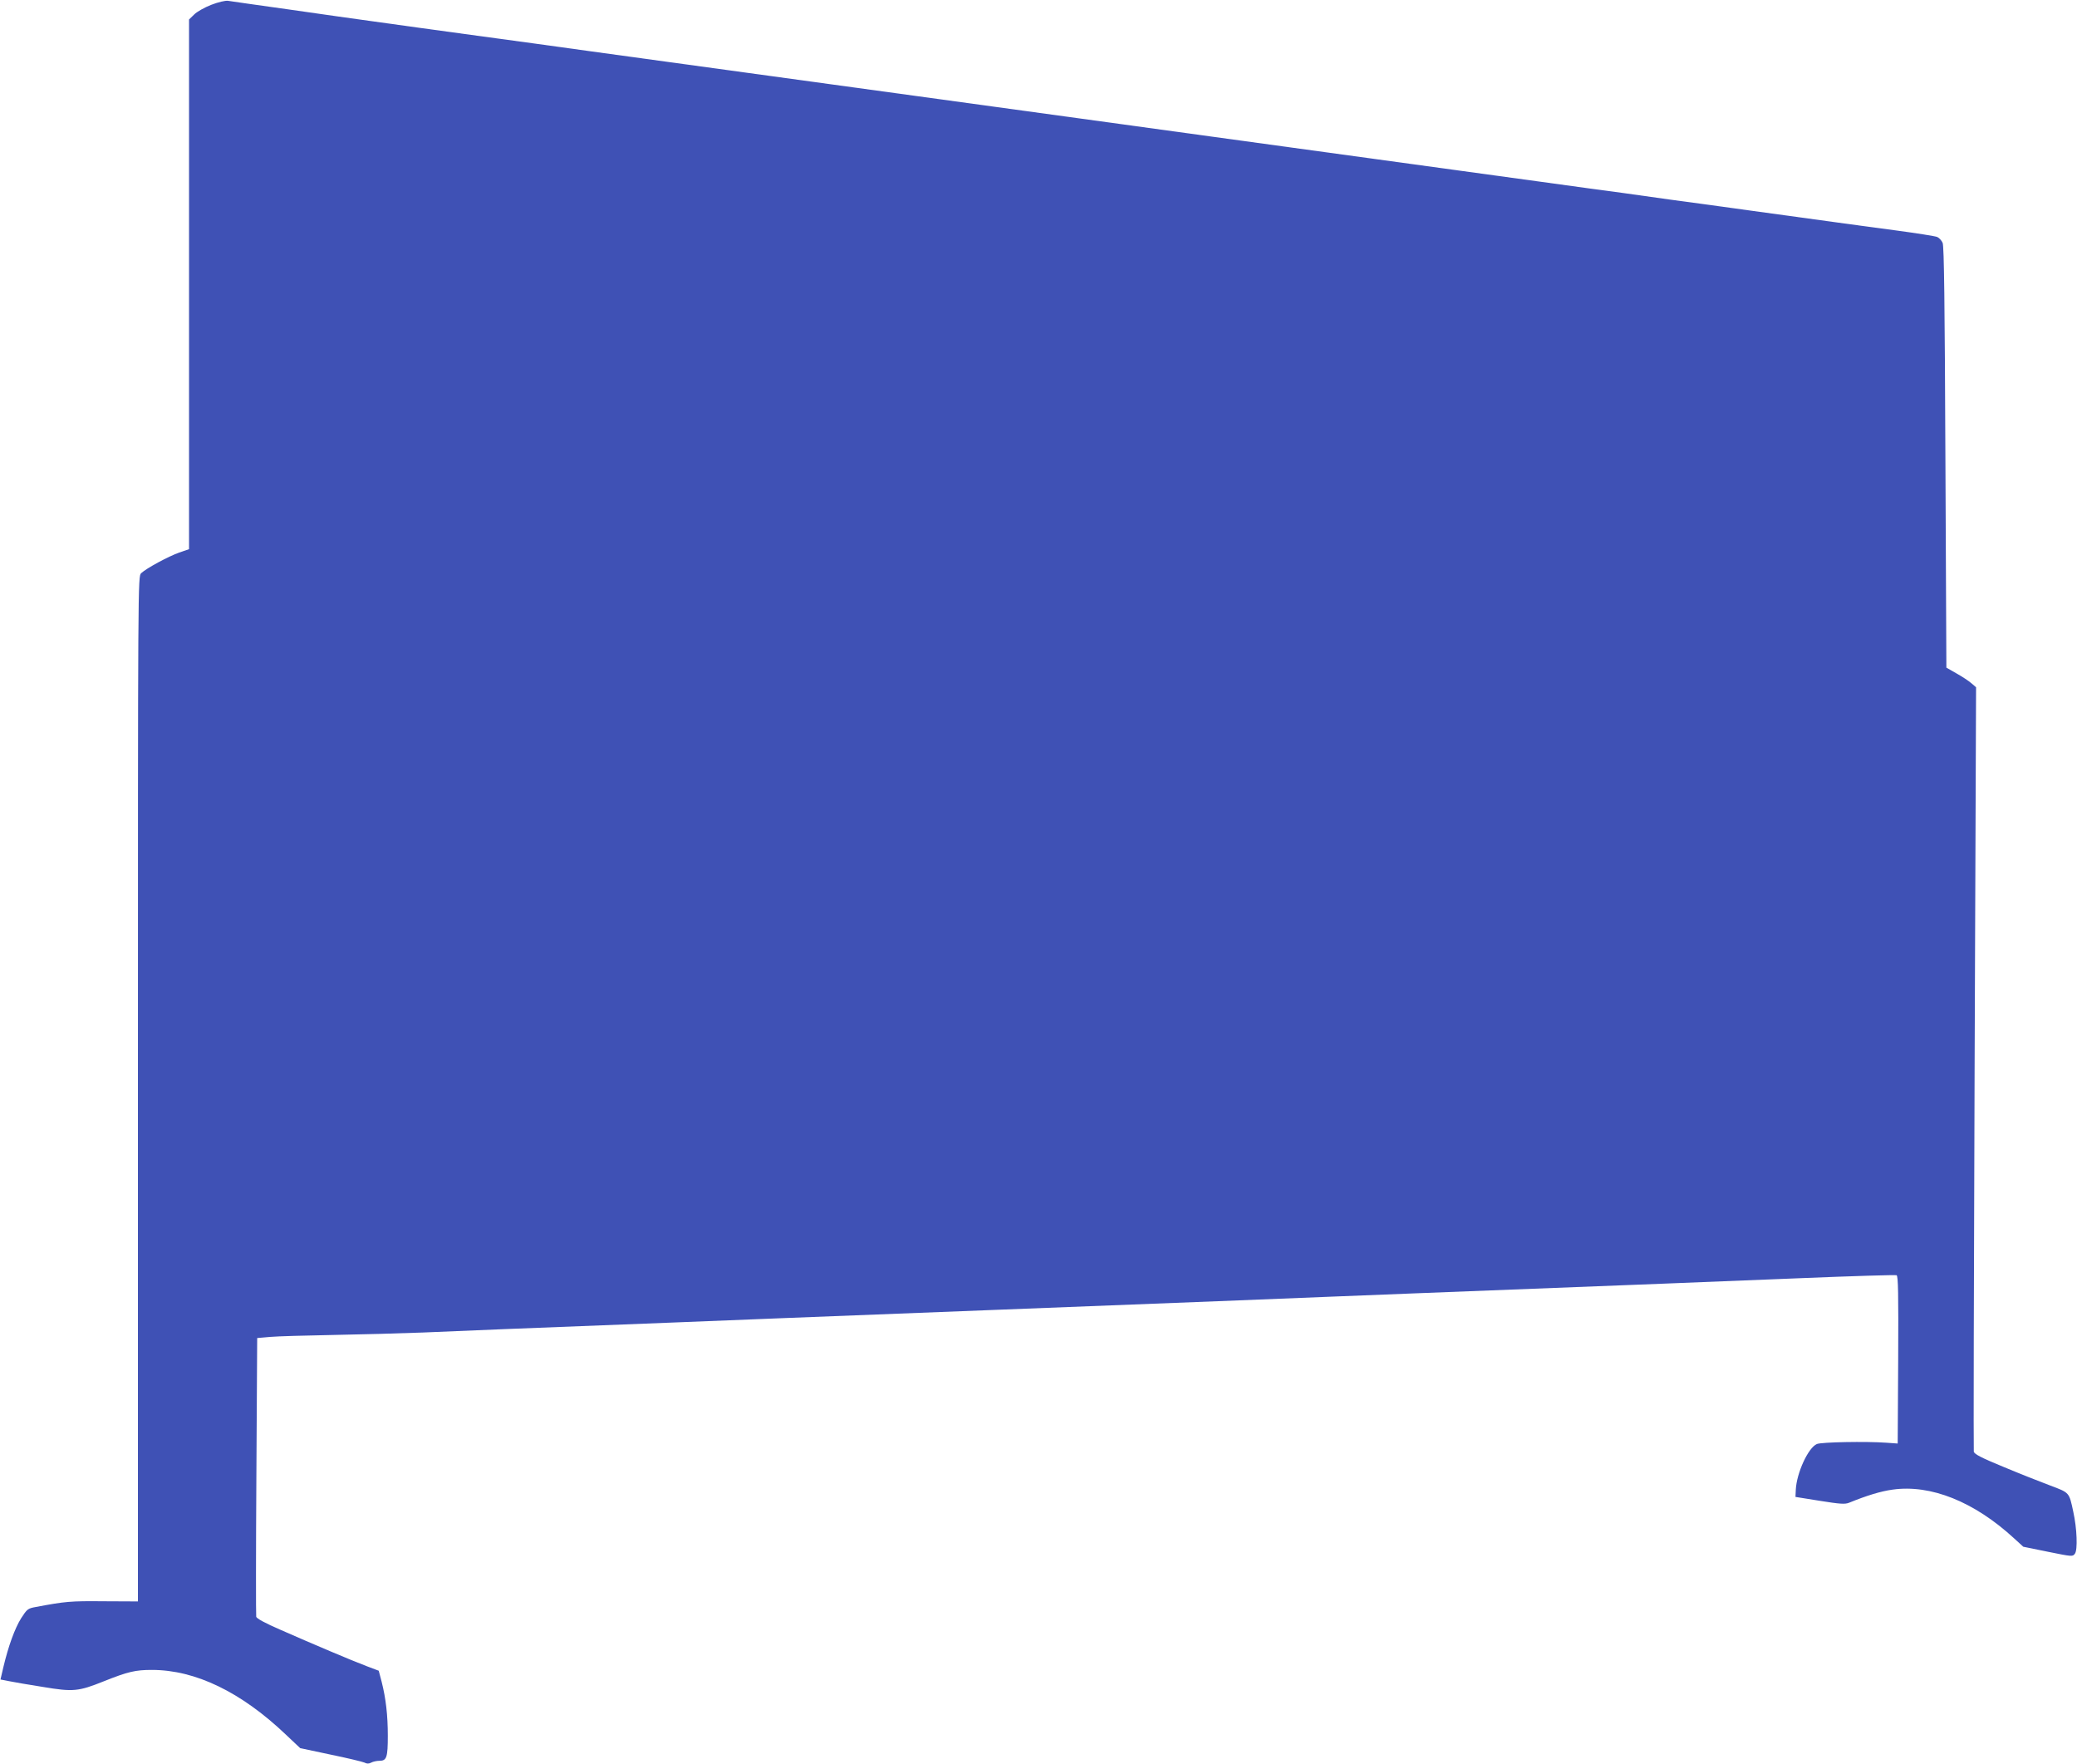 <?xml version="1.0" standalone="no"?>
<!DOCTYPE svg PUBLIC "-//W3C//DTD SVG 20010904//EN"
 "http://www.w3.org/TR/2001/REC-SVG-20010904/DTD/svg10.dtd">
<svg version="1.0" xmlns="http://www.w3.org/2000/svg"
 width="1280pt" height="1087pt" viewBox="0 0 1280 1087"
 preserveAspectRatio="xMidYMid meet">
<g transform="translate(0,1087) scale(0.1,-0.1)"
fill="#3f51b5" stroke="none">
<path d="M1301 10840 c-41 -16 -89 -43 -105 -60 l-31 -30 0 -1632 0 -1632 -61
-21 c-65 -23 -201 -96 -234 -127 -20 -19 -20 -36 -20 -3177 l0 -3159 -212 1
c-203 2 -236 -1 -416 -35 -51 -9 -55 -13 -92 -70 -39 -63 -78 -170 -109 -300
l-18 -77 51 -10 c28 -6 123 -22 211 -36 186 -31 218 -28 375 35 148 59 194 70
296 70 268 0 550 -136 826 -399 l88 -83 188 -40 c103 -21 197 -44 208 -49 15
-8 27 -8 42 0 11 6 34 11 51 11 44 0 51 22 51 154 0 127 -12 230 -38 333 l-18
68 -74 28 c-93 35 -338 139 -531 224 -95 41 -148 70 -150 81 -2 9 -2 400 1
867 l5 850 80 7 c44 4 220 9 390 12 171 3 418 10 550 15 132 6 359 15 505 21
540 21 776 30 1023 40 138 6 1055 42 2037 80 982 38 1898 74 2035 80 138 5
365 14 505 20 703 27 808 31 1540 60 151 6 534 21 850 34 316 13 581 21 588
18 10 -3 12 -113 10 -521 l-3 -516 -70 5 c-126 9 -399 4 -428 -8 -53 -22 -125
-178 -130 -282 l-2 -44 150 -24 c125 -20 155 -22 180 -12 108 44 195 71 269
81 235 33 502 -74 748 -300 l57 -52 152 -31 c149 -30 152 -31 166 -12 18 24
13 155 -10 259 -26 121 -22 116 -144 162 -59 22 -188 73 -286 114 -136 56
-179 78 -183 94 -2 11 0 1075 5 2365 l9 2345 -29 25 c-16 14 -57 41 -91 60
l-63 36 -6 1294 c-4 949 -8 1302 -17 1323 -6 15 -22 32 -34 37 -13 5 -126 23
-253 40 -126 17 -293 39 -370 50 -77 11 -306 42 -510 70 -203 28 -434 60 -512
70 -79 11 -207 29 -285 40 -79 10 -309 42 -513 70 -203 28 -433 59 -510 70
-77 11 -306 42 -510 70 -203 28 -433 59 -510 70 -77 11 -306 42 -510 70 -350
48 -468 64 -800 110 -77 11 -306 42 -510 70 -203 28 -433 59 -510 70 -77 11
-306 42 -510 70 -203 28 -433 59 -510 70 -77 11 -306 42 -510 70 -392 54 -570
78 -805 111 -80 11 -242 33 -360 49 -118 16 -282 39 -365 50 -82 11 -215 30
-295 41 -80 11 -302 42 -495 70 -192 27 -363 51 -380 54 -18 2 -60 -8 -104
-25z"/>
</g>
</svg>
